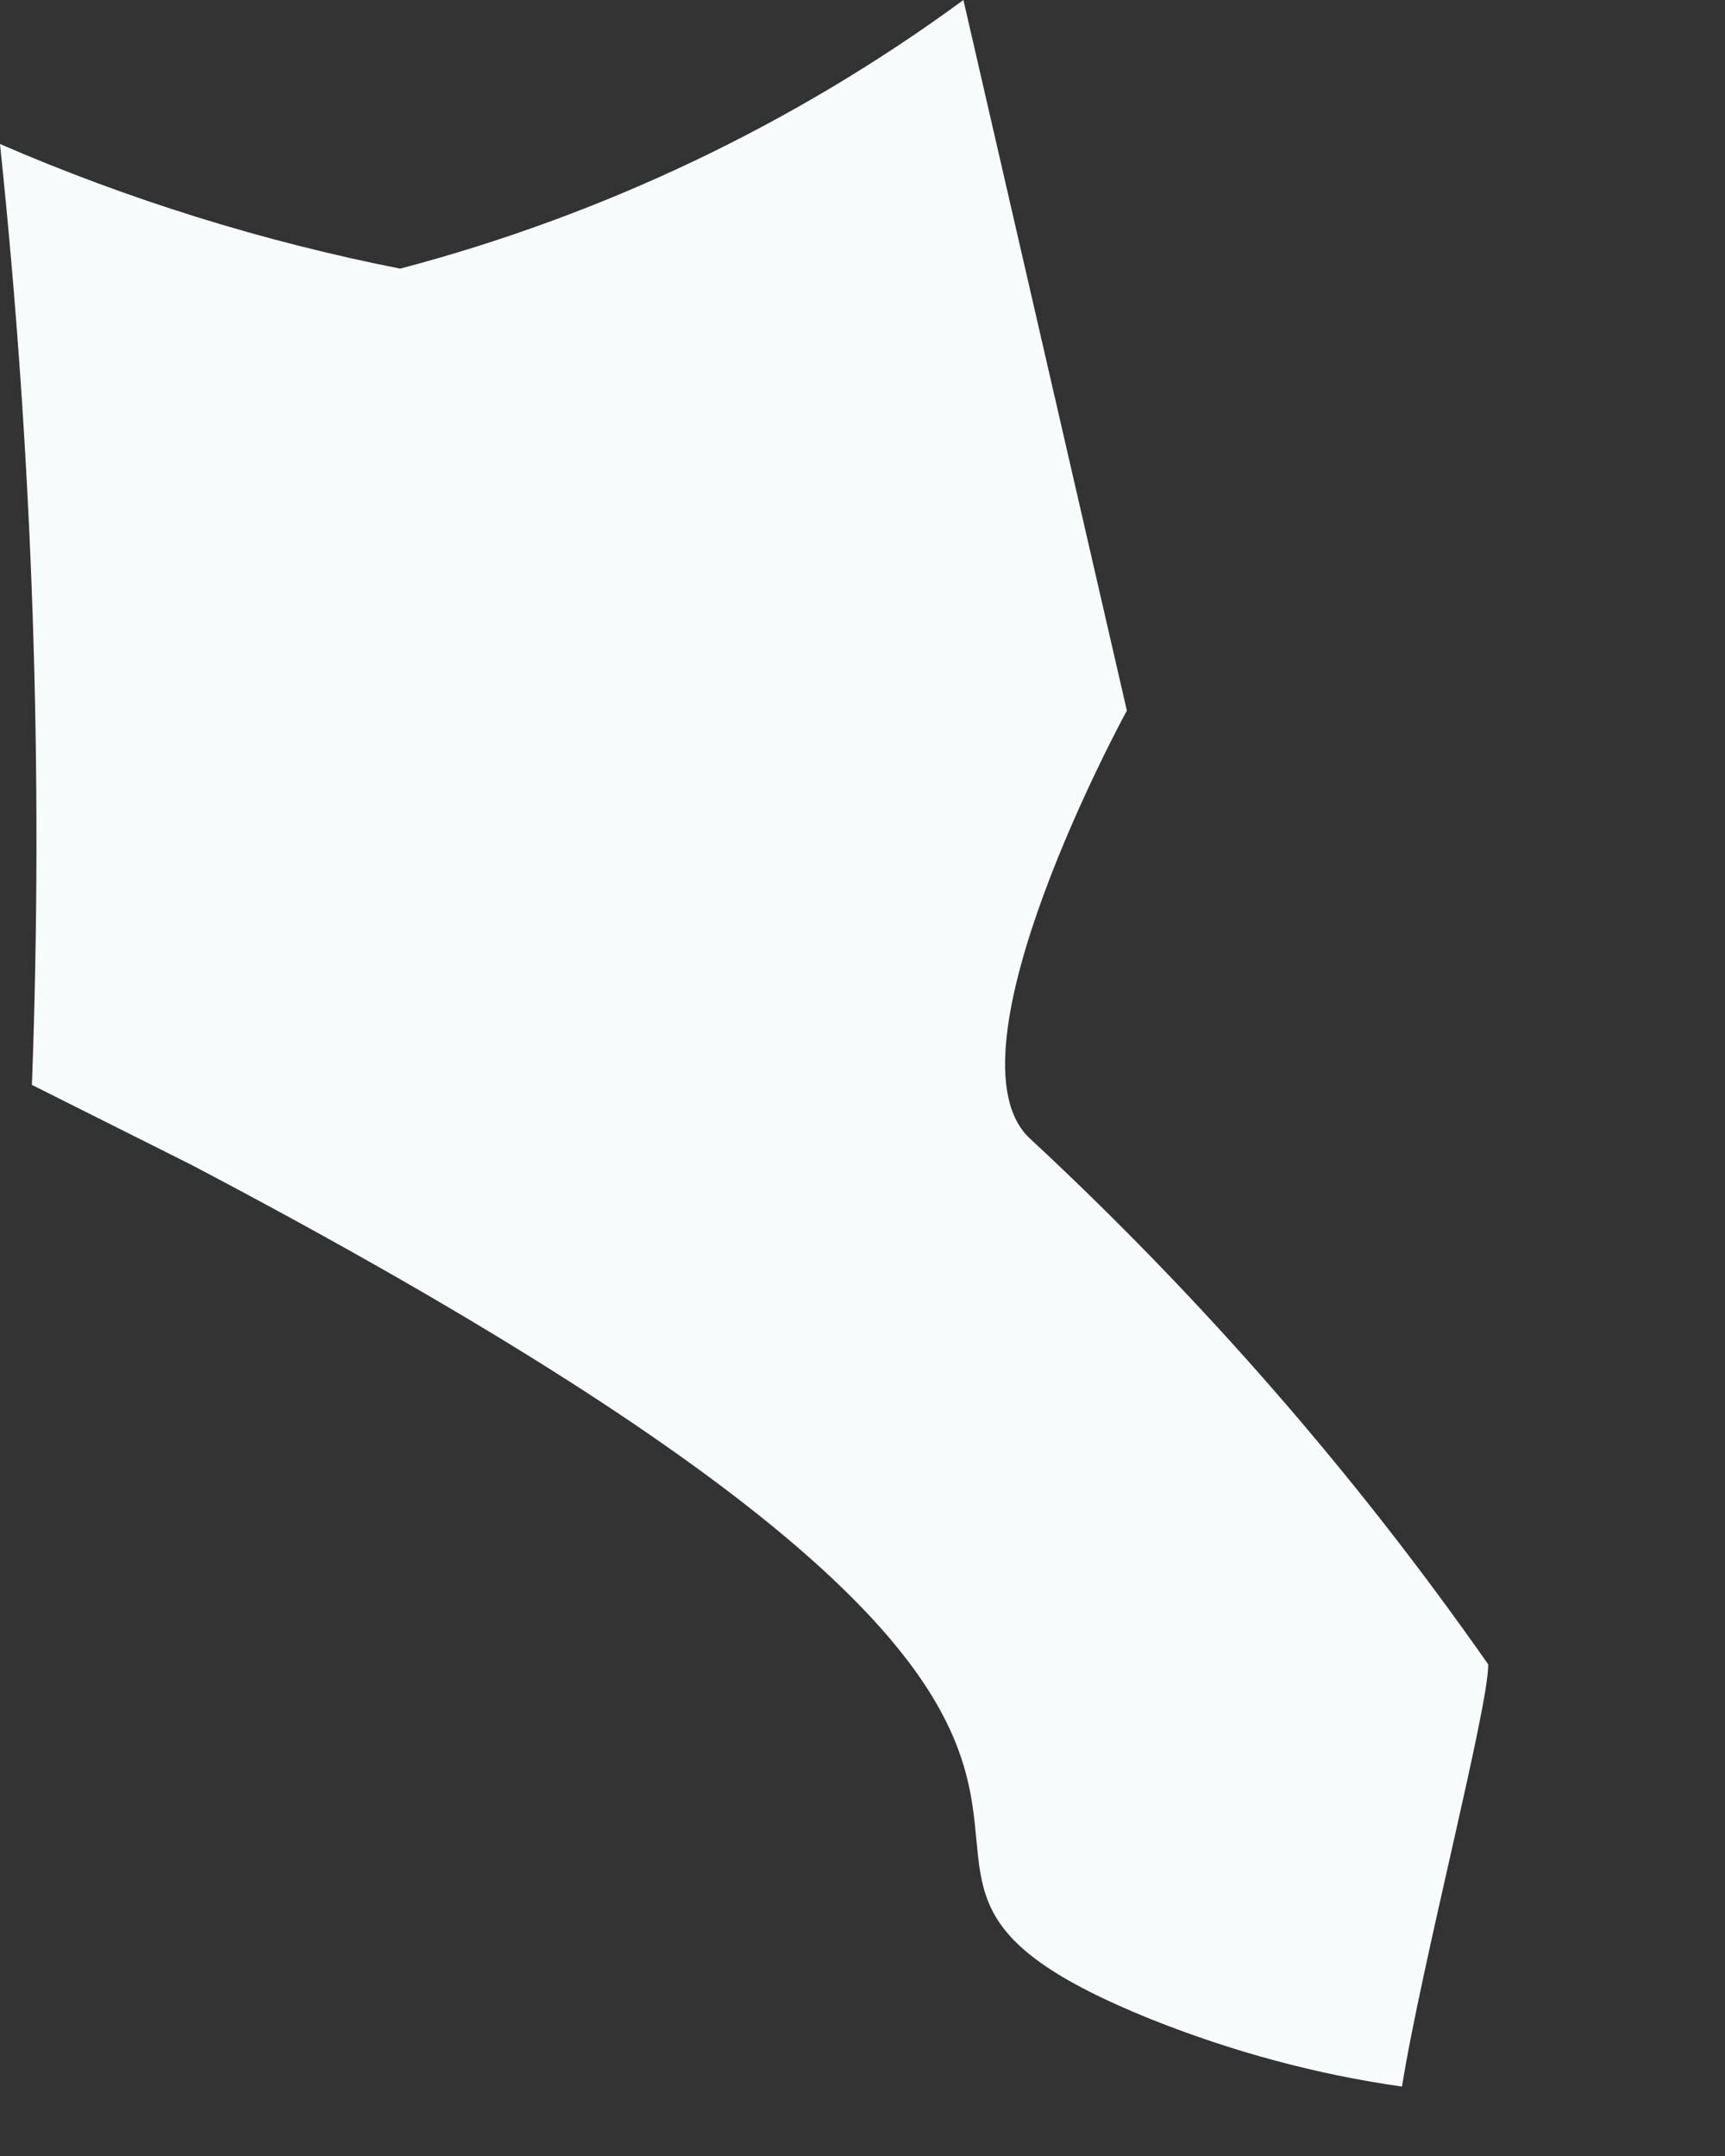 <?xml version="1.0" encoding="utf-8"?>
<svg xmlns="http://www.w3.org/2000/svg" fill="none" height="100%" overflow="visible" preserveAspectRatio="none" style="display: block;" viewBox="0 0 4 5" width="100%">
<rect x="0" y="0" width="4" height="5" fill="#333333" stroke="none"/>
<path d="M2.39 2.642C2.175 2.449 2.613 1.648 2.613 1.648L2.234 0C1.842 0.288 1.398 0.499 0.928 0.623C0.609 0.56 0.298 0.463 0 0.334C0.076 1.059 0.101 1.788 0.074 2.516L0.445 2.702C3.266 4.186 1.655 4.275 2.672 4.684C2.858 4.758 3.053 4.811 3.251 4.839C3.296 4.557 3.451 3.964 3.451 3.86C3.142 3.418 2.786 3.01 2.39 2.642Z" fill="#F7FBFC" id="Vector"/>
</svg>